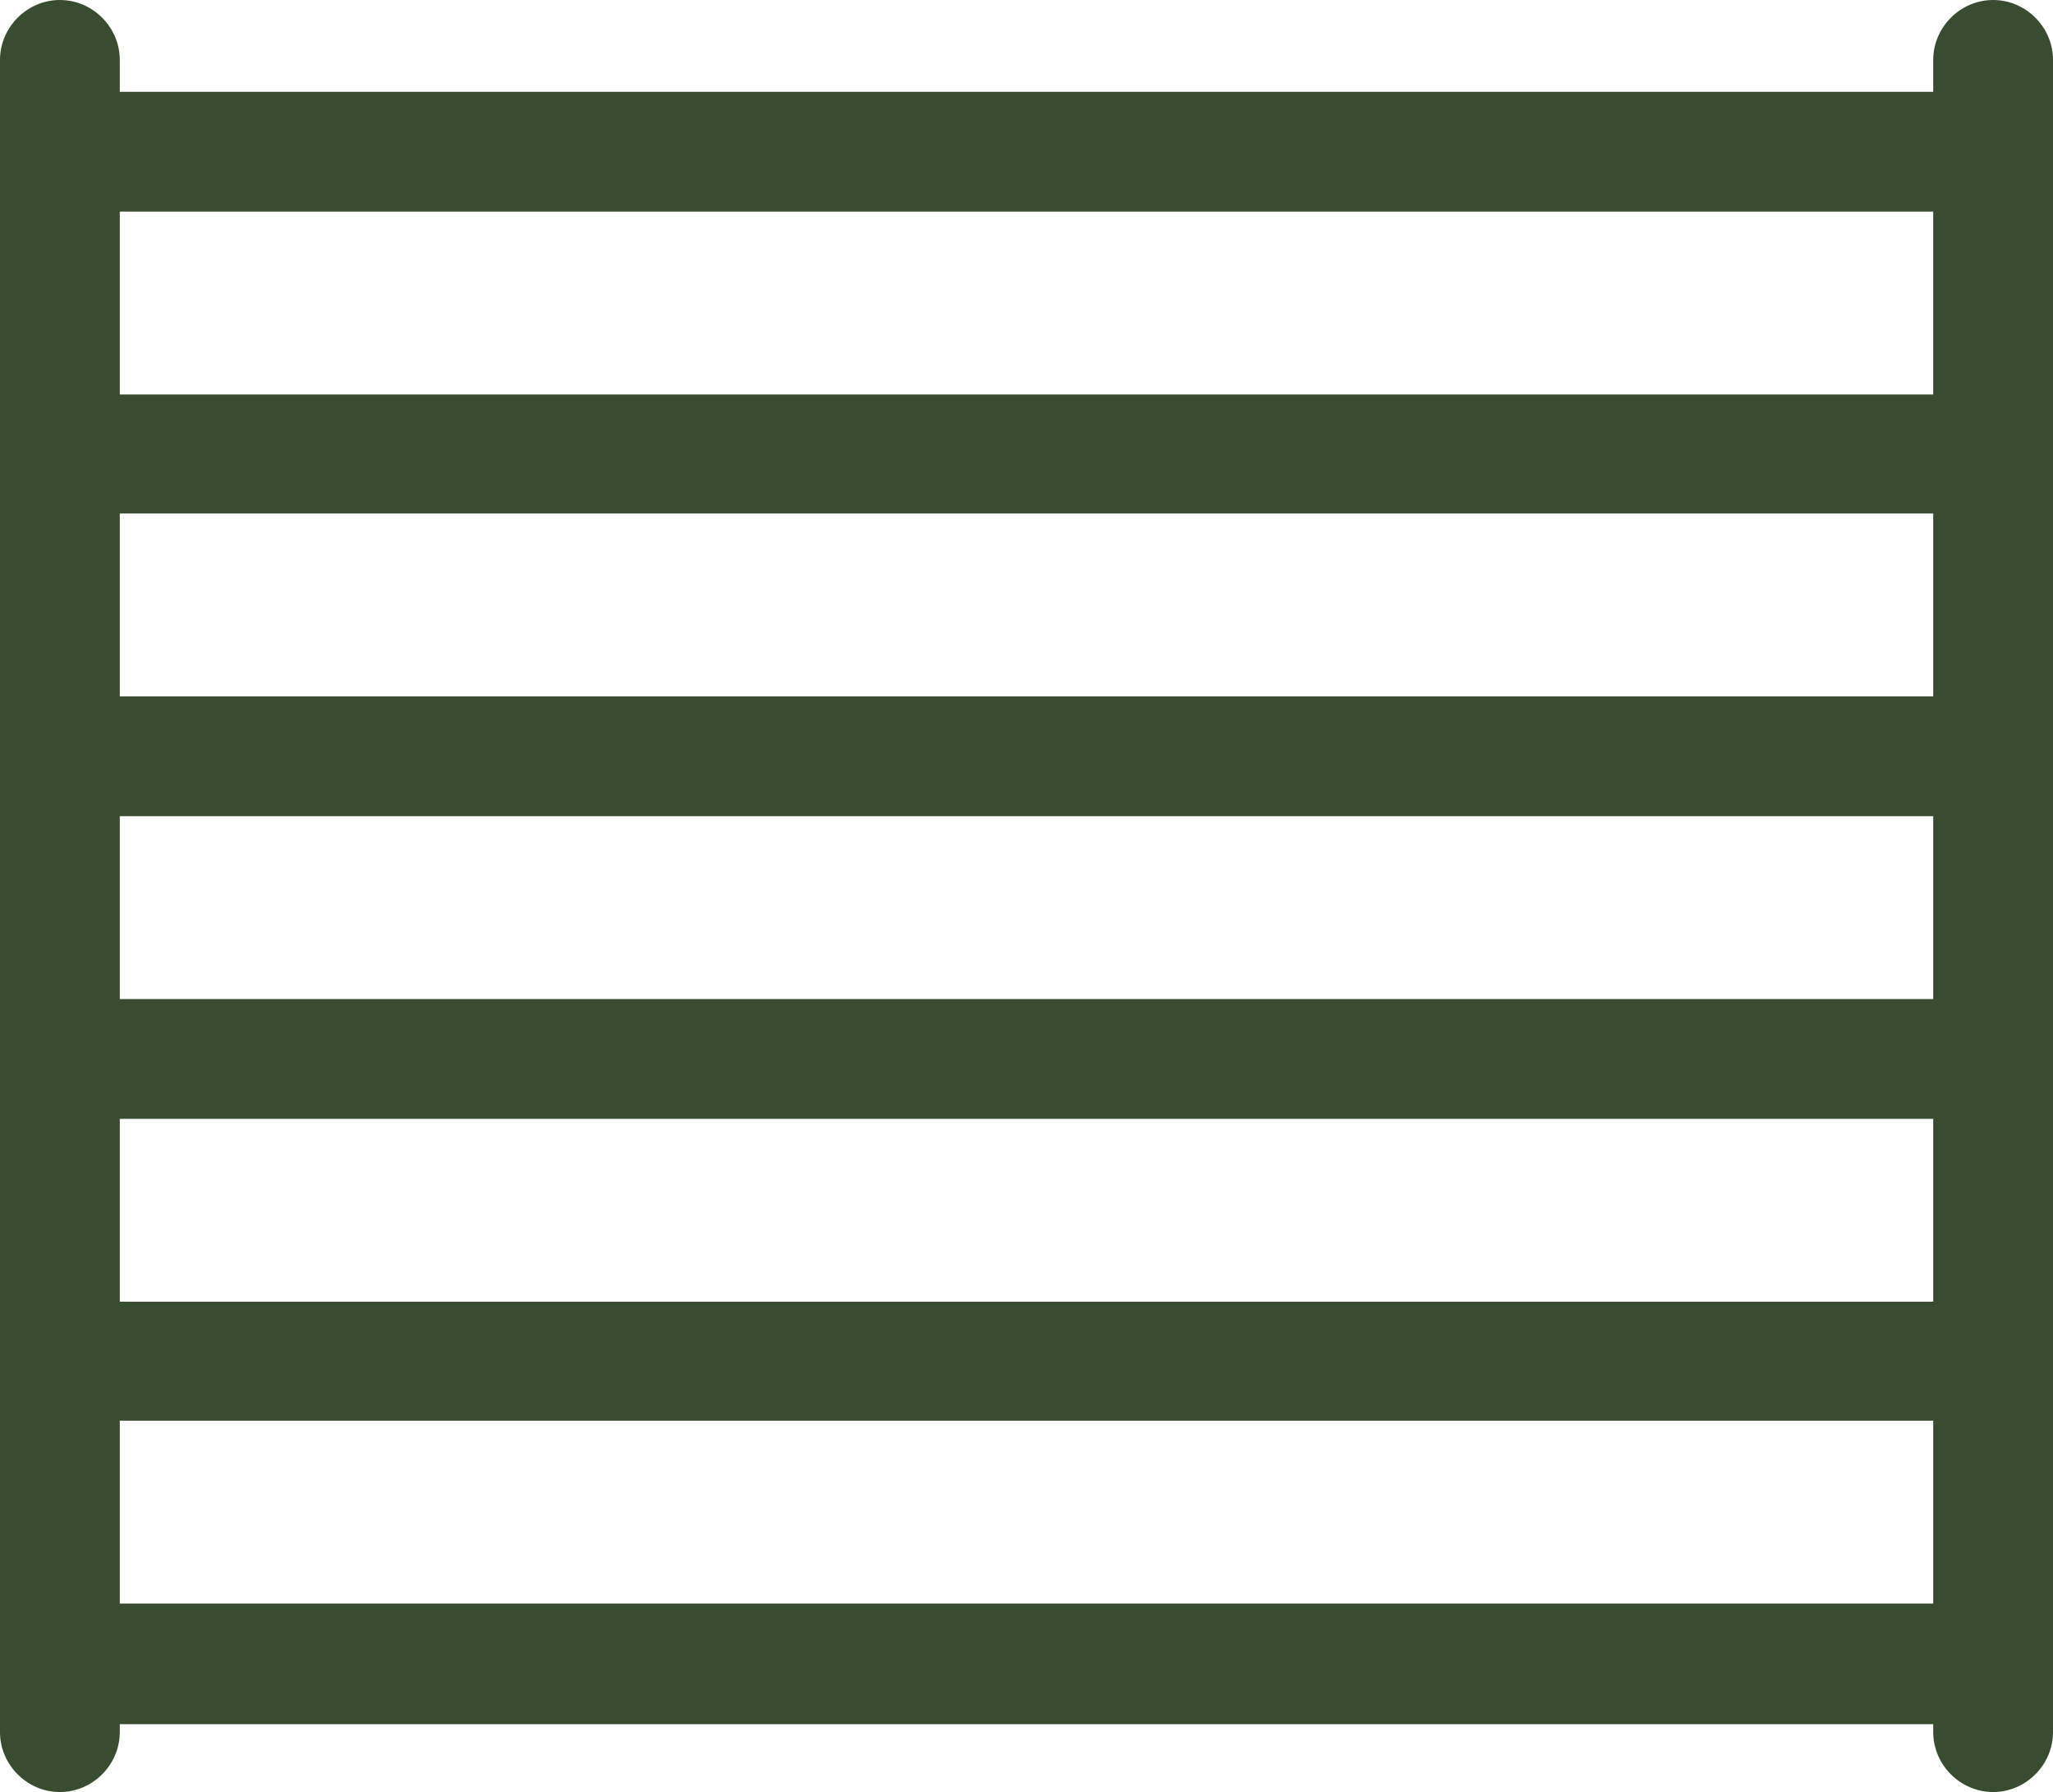 <svg xmlns="http://www.w3.org/2000/svg" data-name="Calque 2" viewBox="0 0 25.71 22.44"><path d="M24.96 0c-.41 0-.75.34-.75.75v.4H1.5v-.4C1.5.34 1.16 0 .75 0S0 .34 0 .75v20.94c0 .41.34.75.75.75s.75-.34.75-.75v-.1h22.71v.1c0 .41.34.75.75.75s.75-.34.75-.75V.75c0-.41-.34-.75-.75-.75m-.75 2.65v2.29H1.5V2.65zM1.5 12.51v-2.29h22.71v2.29zm22.71 1.5v2.29H1.5v-2.29zM1.5 8.72V6.43h22.71v2.29zm0 11.36v-2.29h22.71v2.29z" data-name="Calque 1" style="fill:#384c30;stroke-width:0"/></svg>